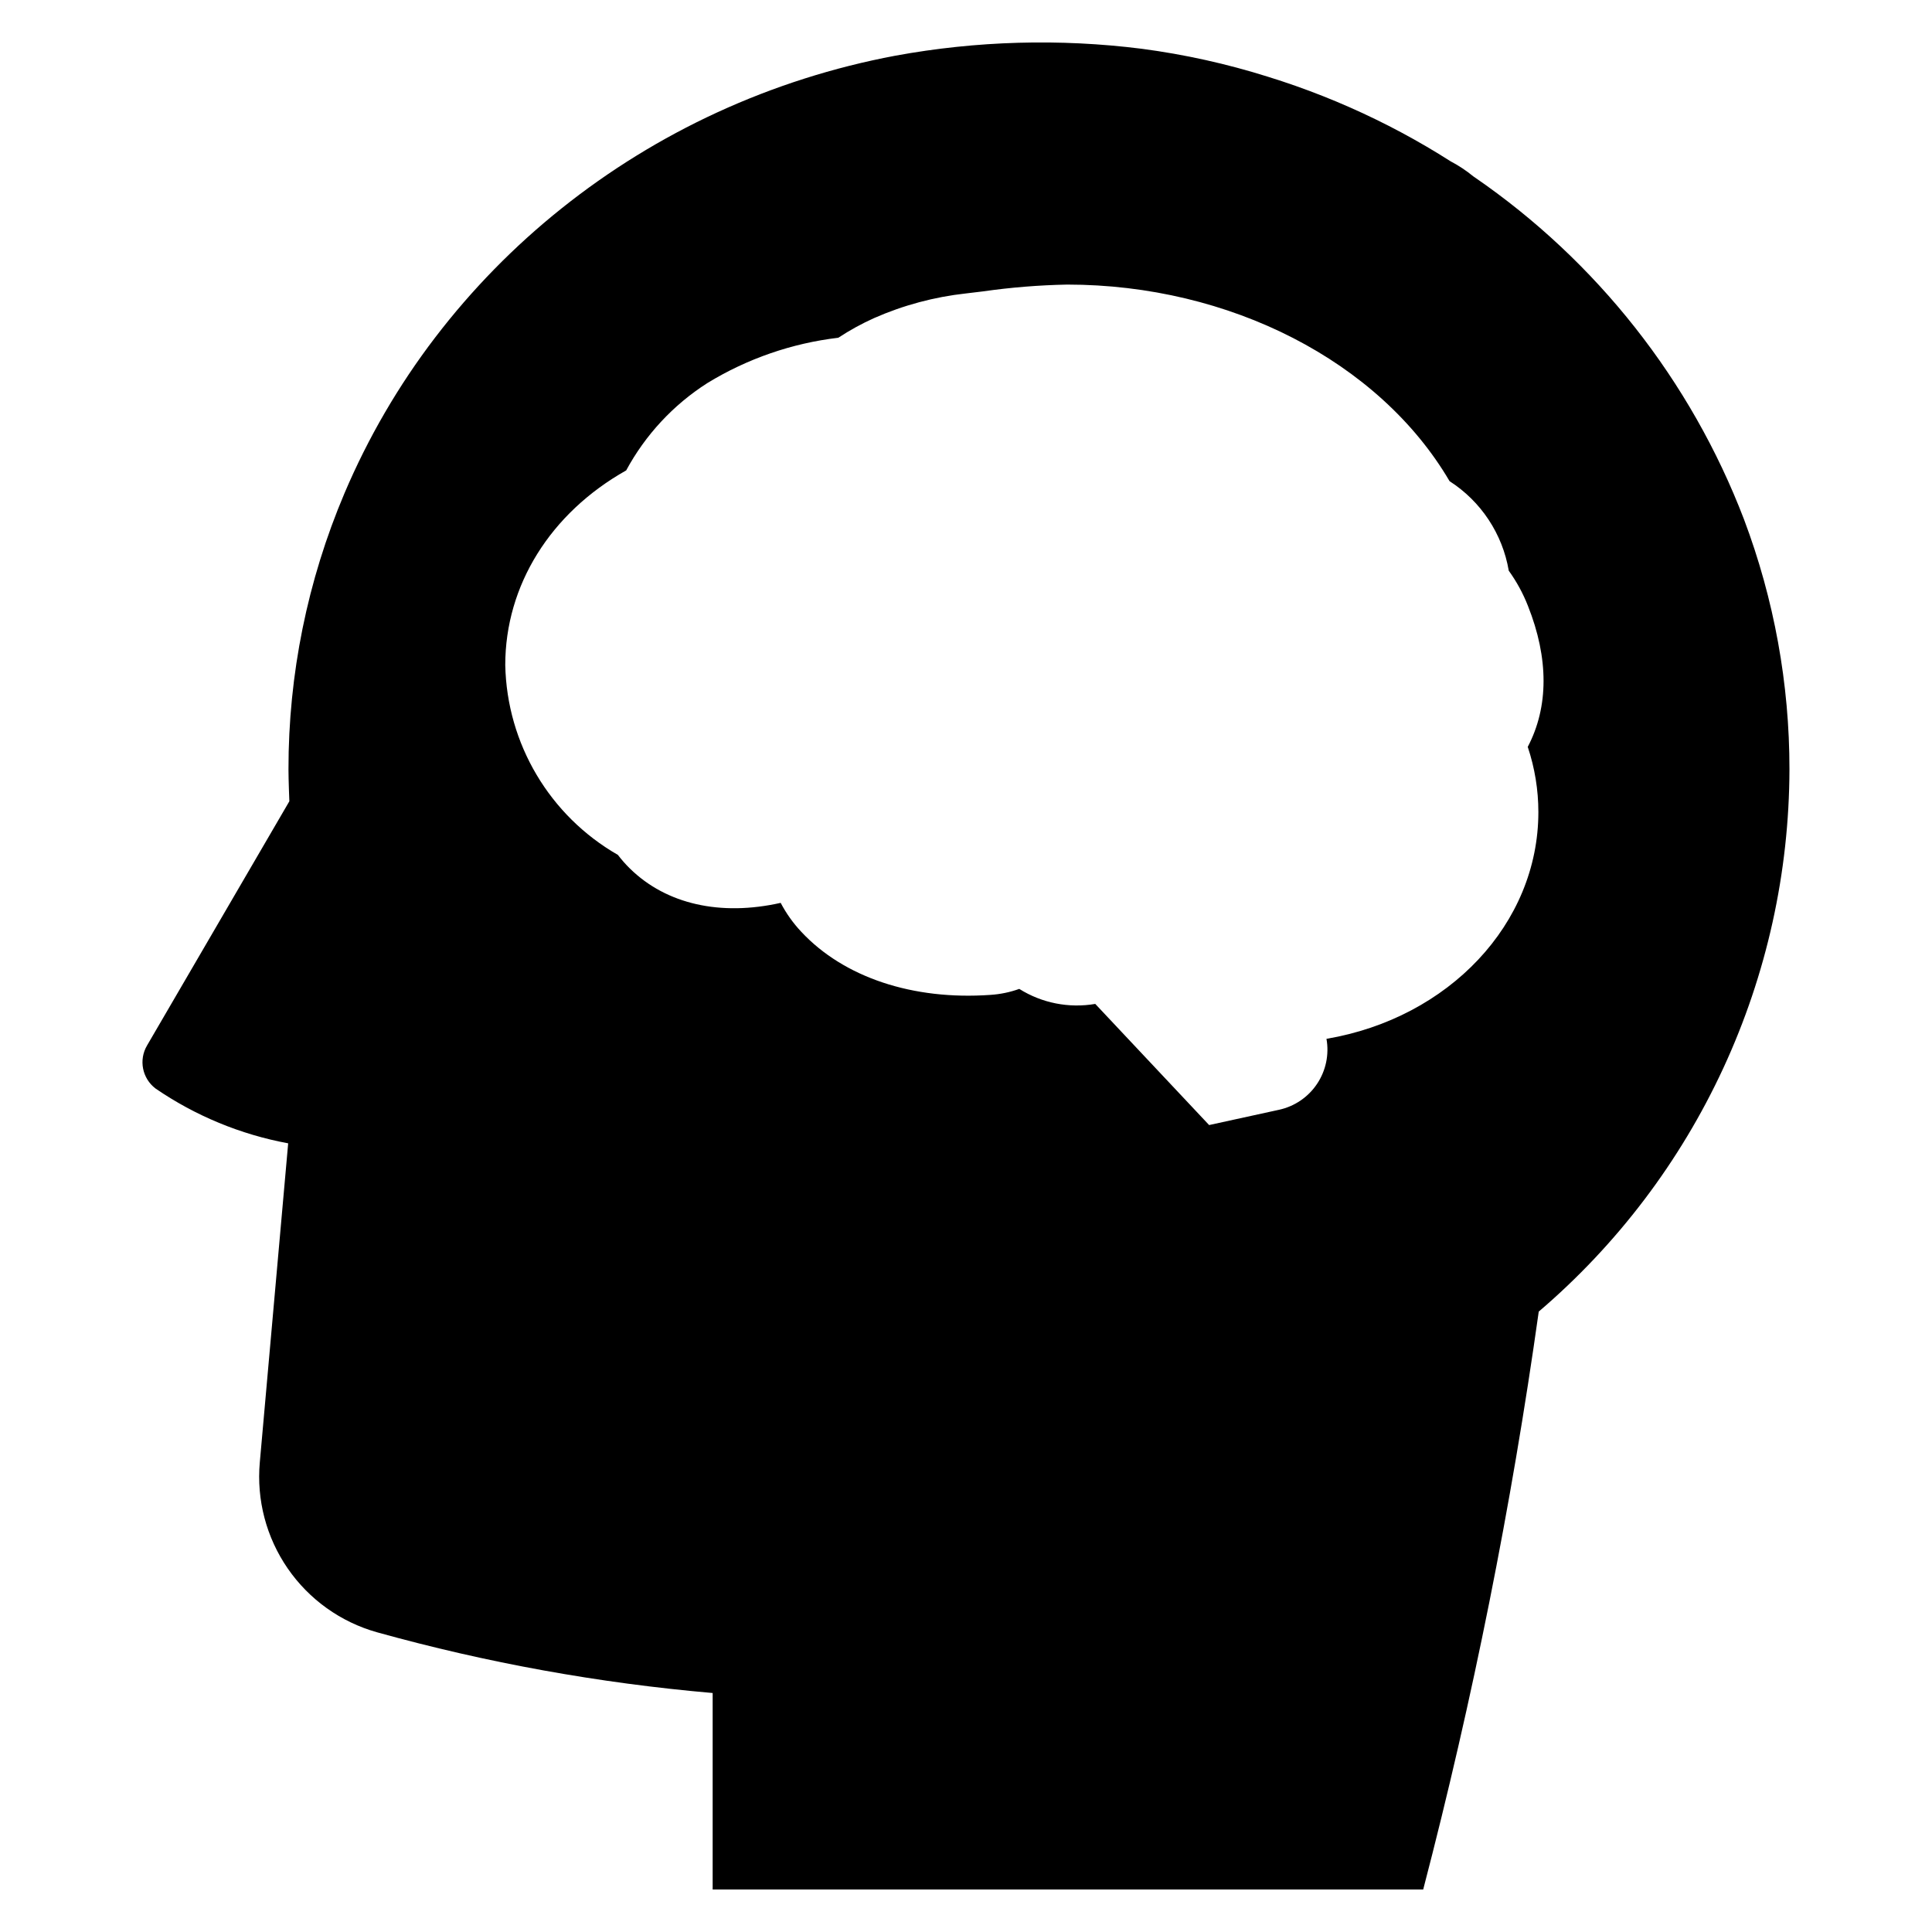 <?xml version="1.0" encoding="UTF-8"?>
<!-- Uploaded to: SVG Repo, www.svgrepo.com, Generator: SVG Repo Mixer Tools -->
<svg fill="#000000" width="800px" height="800px" version="1.1" viewBox="144 144 512 512" xmlns="http://www.w3.org/2000/svg">
 <path d="m606.18 281.64c-14.082-36.789-39.008-68.43-71.48-90.727-0.086-0.039-0.168-0.09-0.234-0.156-1.871-1.535-3.894-2.879-6.035-4.004-2.125-1.355-4.277-2.668-6.453-3.945-4.371-2.559-8.832-4.949-13.391-7.168-9.215-4.492-18.762-8.266-28.555-11.297-10.918-3.438-22.117-5.922-33.465-7.418-21.73-2.738-43.758-2.117-65.301 1.836-16.312 3.062-32.188 8.117-47.27 15.059-14.707 6.777-28.543 15.312-41.195 25.422-12.504 9.984-23.738 21.461-33.461 34.172-9.719 12.711-17.801 26.598-24.059 41.324-9.809 23.137-14.852 48.016-14.832 73.145 0 2.832 0.234 8.461 0.234 8.461l-37.707 64.707v0.004c-2.262 3.82-1.293 8.73 2.246 11.414 10.57 7.242 22.547 12.191 35.148 14.523l-7.519 84.547v-0.004c-0.891 9.953 1.727 19.898 7.398 28.121 5.672 8.227 14.039 14.207 23.656 16.91 29.094 8.098 58.871 13.484 88.957 16.098v52.074h188.3c13.148-50.418 23.371-101.55 30.621-153.15 20.781-17.746 37.477-39.777 48.941-64.582 11.469-24.805 17.438-51.793 17.5-79.121 0.02-22.629-4.062-45.07-12.043-66.242zm-57.312 60.297v-0.004c1.863 5.57 2.816 11.402 2.816 17.273 0 29.629-23.754 54.594-56.156 60.094 0.746 4.152-0.148 8.434-2.496 11.941-2.344 3.508-5.957 5.969-10.082 6.863l-18.52 4.047-30.176-32.105c-6.973 1.199-14.145-0.215-20.137-3.977-2.461 0.883-5.035 1.418-7.644 1.586-20.582 1.453-38.844-4.641-50.113-16.707-2.164-2.301-4.004-4.883-5.473-7.68-15.918 3.574-30.27 0.379-39.902-9.051v0.004c-1.168-1.141-2.25-2.367-3.238-3.664-18.09-10.371-29.418-29.465-29.848-50.309 0-21.098 11.949-40.27 32.047-51.586 5.09-9.422 12.496-17.391 21.523-23.152 10.562-6.457 22.395-10.551 34.691-12.004 3.023-1.992 6.203-3.738 9.504-5.219 7.738-3.406 15.953-5.609 24.359-6.527l4.481-0.539h0.004c7.383-1.055 14.824-1.656 22.285-1.805 43.164 0 82.773 20.406 101.36 52.102 8.332 5.352 14.023 13.961 15.684 23.723 2.078 2.883 3.785 6.012 5.082 9.32 5.543 13.926 5.512 26.785-0.051 37.371z"/>
</svg>